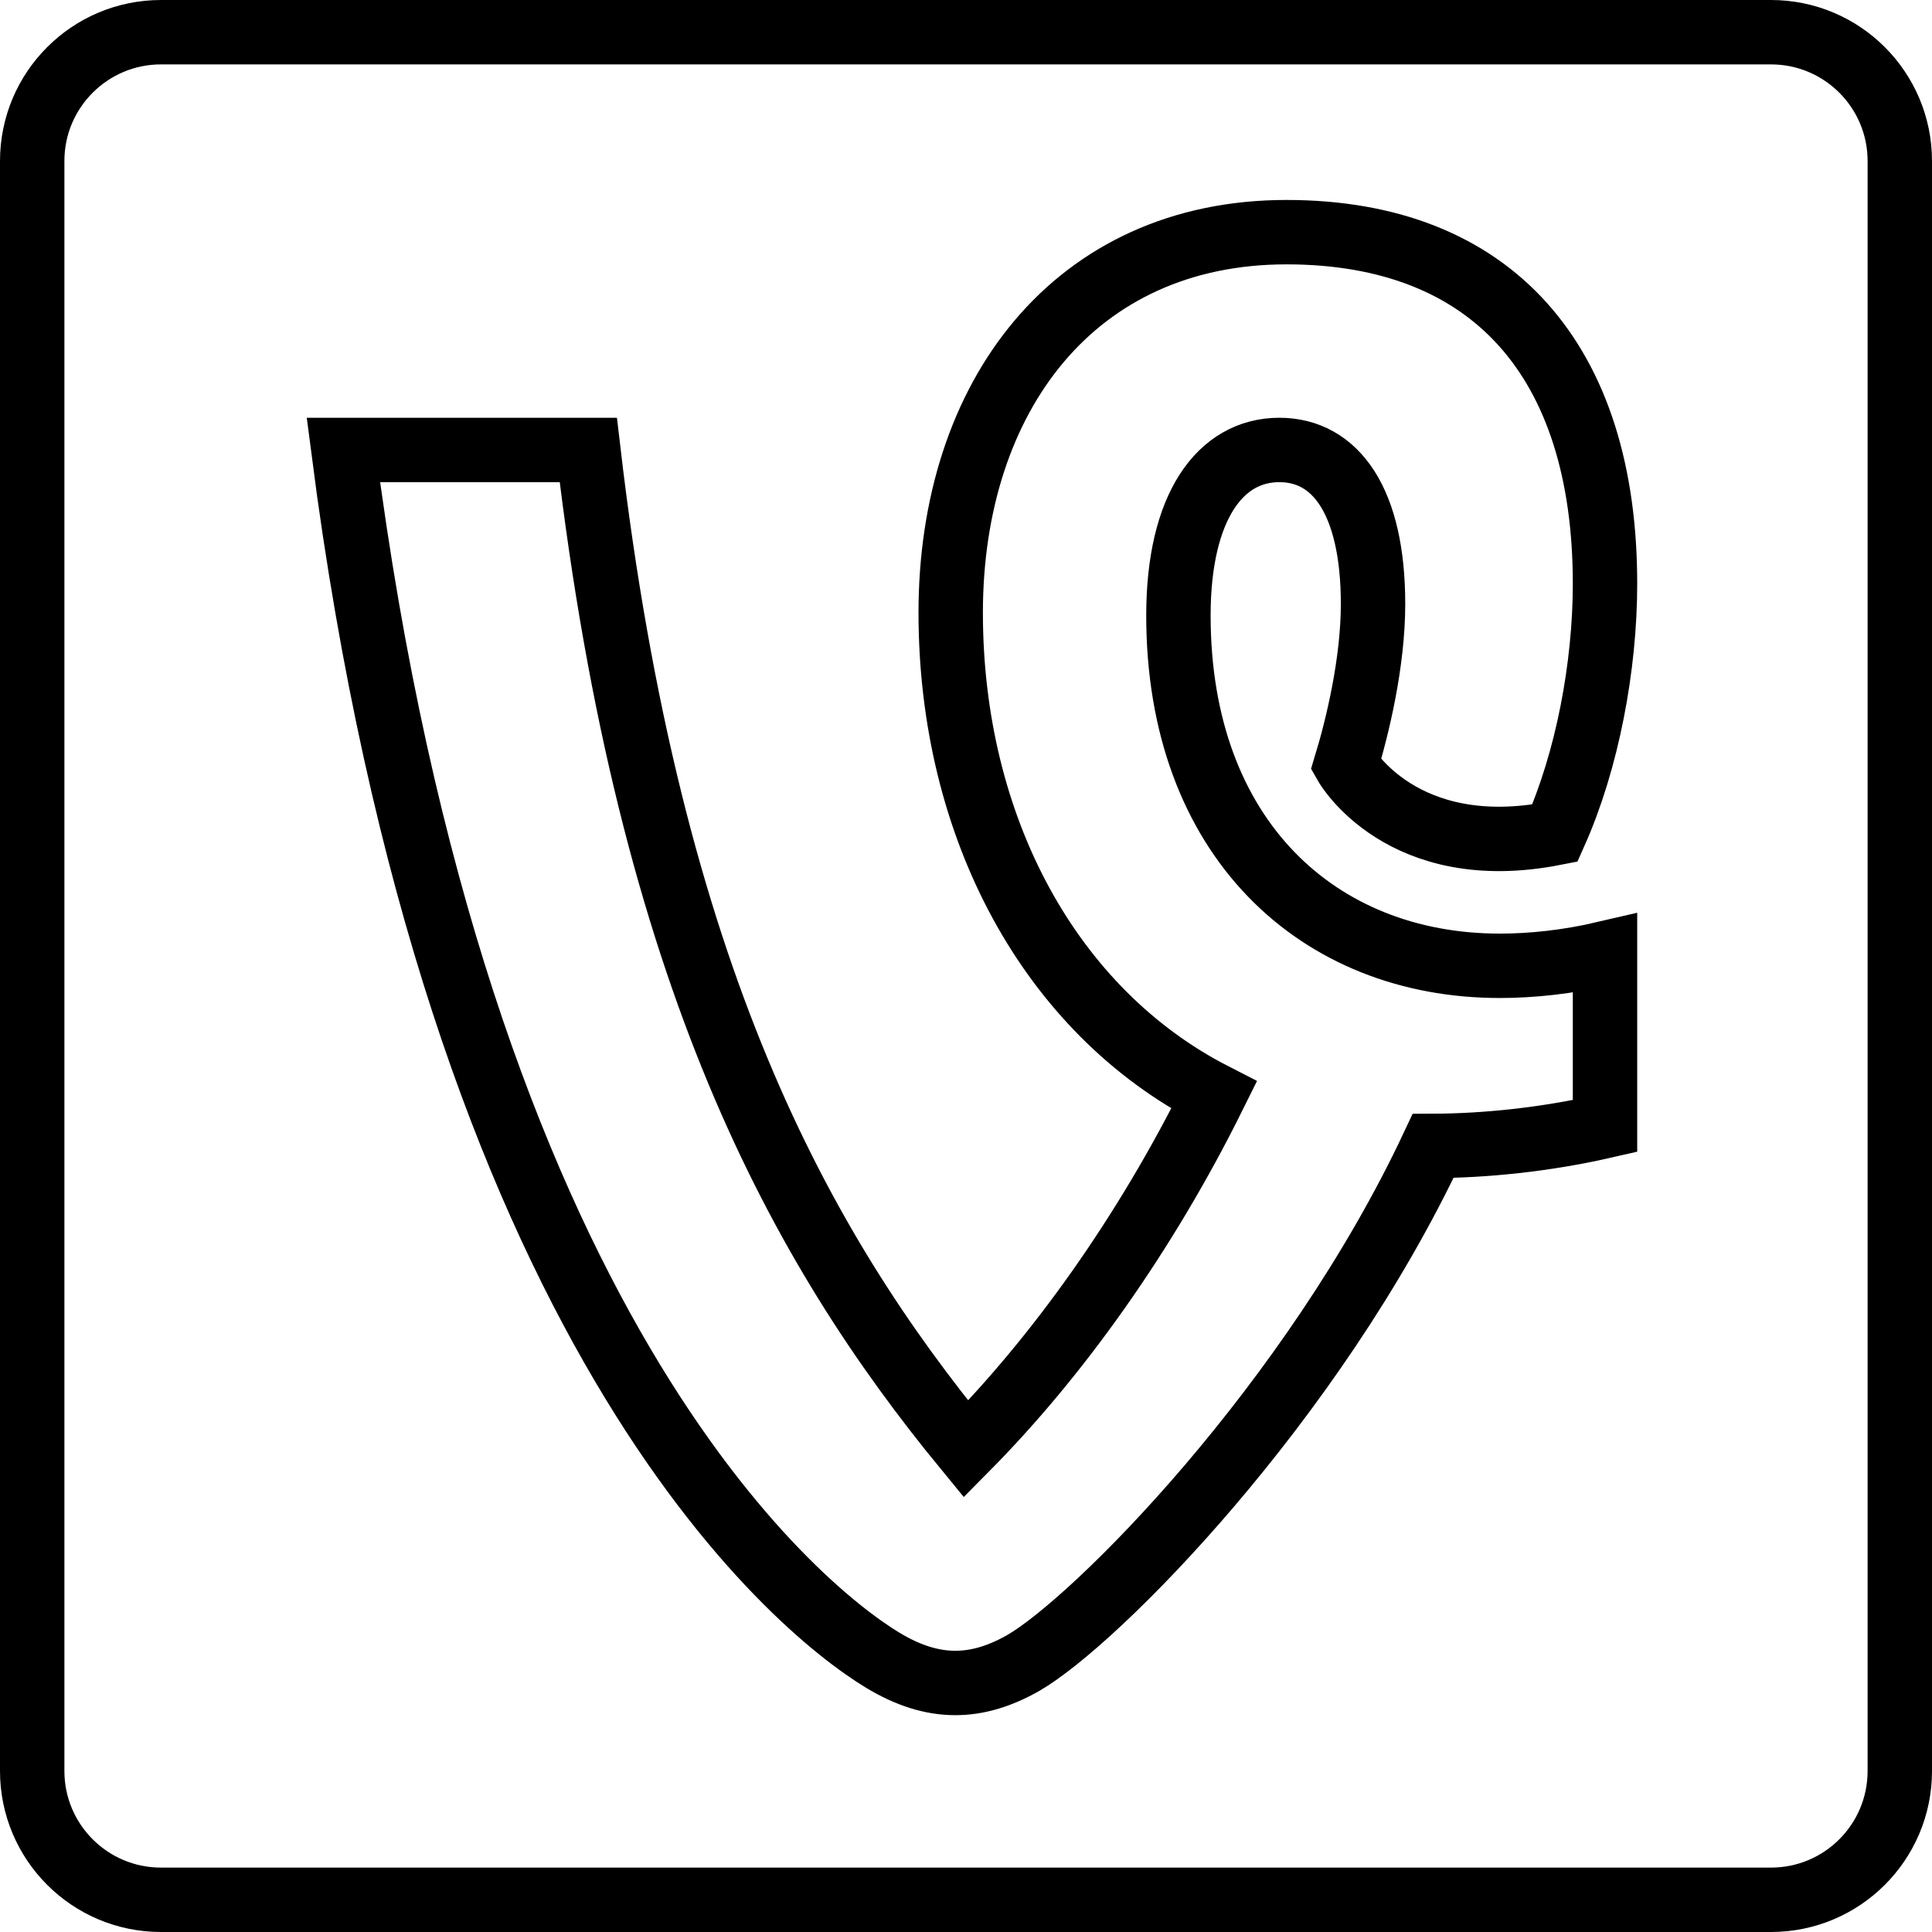 <?xml version="1.0" ?><svg height="60px" version="1.1" viewBox="0 0 60 60" width="60px" xmlns="http://www.w3.org/2000/svg" xmlns:xlink="http://www.w3.org/1999/xlink"><title/><desc/><defs/><g fill="none" fill-rule="evenodd" id="Page-1" stroke="none" stroke-width="1"><g id="Vine" stroke="#000000" stroke-width="2" transform="translate(1, 1)"><path d="M48.845,33.97 L48.845,28.607 C47.694,28.876 46.577,28.994 45.578,28.994 C39.936,28.994 35.597,25.022 35.597,18.116 C35.597,14.737 36.895,12.974 38.731,12.974 C40.475,12.974 41.641,14.556 41.641,17.759 C41.641,19.581 41.156,21.574 40.798,22.754 C40.798,22.754 42.537,25.811 47.288,24.875 C48.296,22.617 48.845,19.693 48.845,17.127 C48.845,10.221 45.353,6.21 38.952,6.21 C32.374,6.21 28.525,11.309 28.525,18.028 C28.525,24.689 31.615,30.405 36.704,33.01 C34.563,37.33 31.84,41.135 29,44 C23.843,37.717 19.185,29.332 17.27,12.974 L9.664,12.974 C13.175,40.219 23.652,48.893 26.419,50.563 C27.986,51.508 29.333,51.464 30.768,50.651 C33.016,49.363 39.765,42.556 43.507,34.587 C45.079,34.582 46.964,34.401 48.845,33.97 L48.845,33.97 Z" id="Stroke-29"/><path d="M54,58 L4,58 C1.791,58 0,56.209 0,54 L0,4 C0,1.791 1.791,0 4,0 L54,0 C56.209,0 58,1.791 58,4 L58,54 C58,56.209 56.209,58 54,58 L54,58 Z" id="Stroke-116" stroke-linejoin="round"/></g></g></svg>